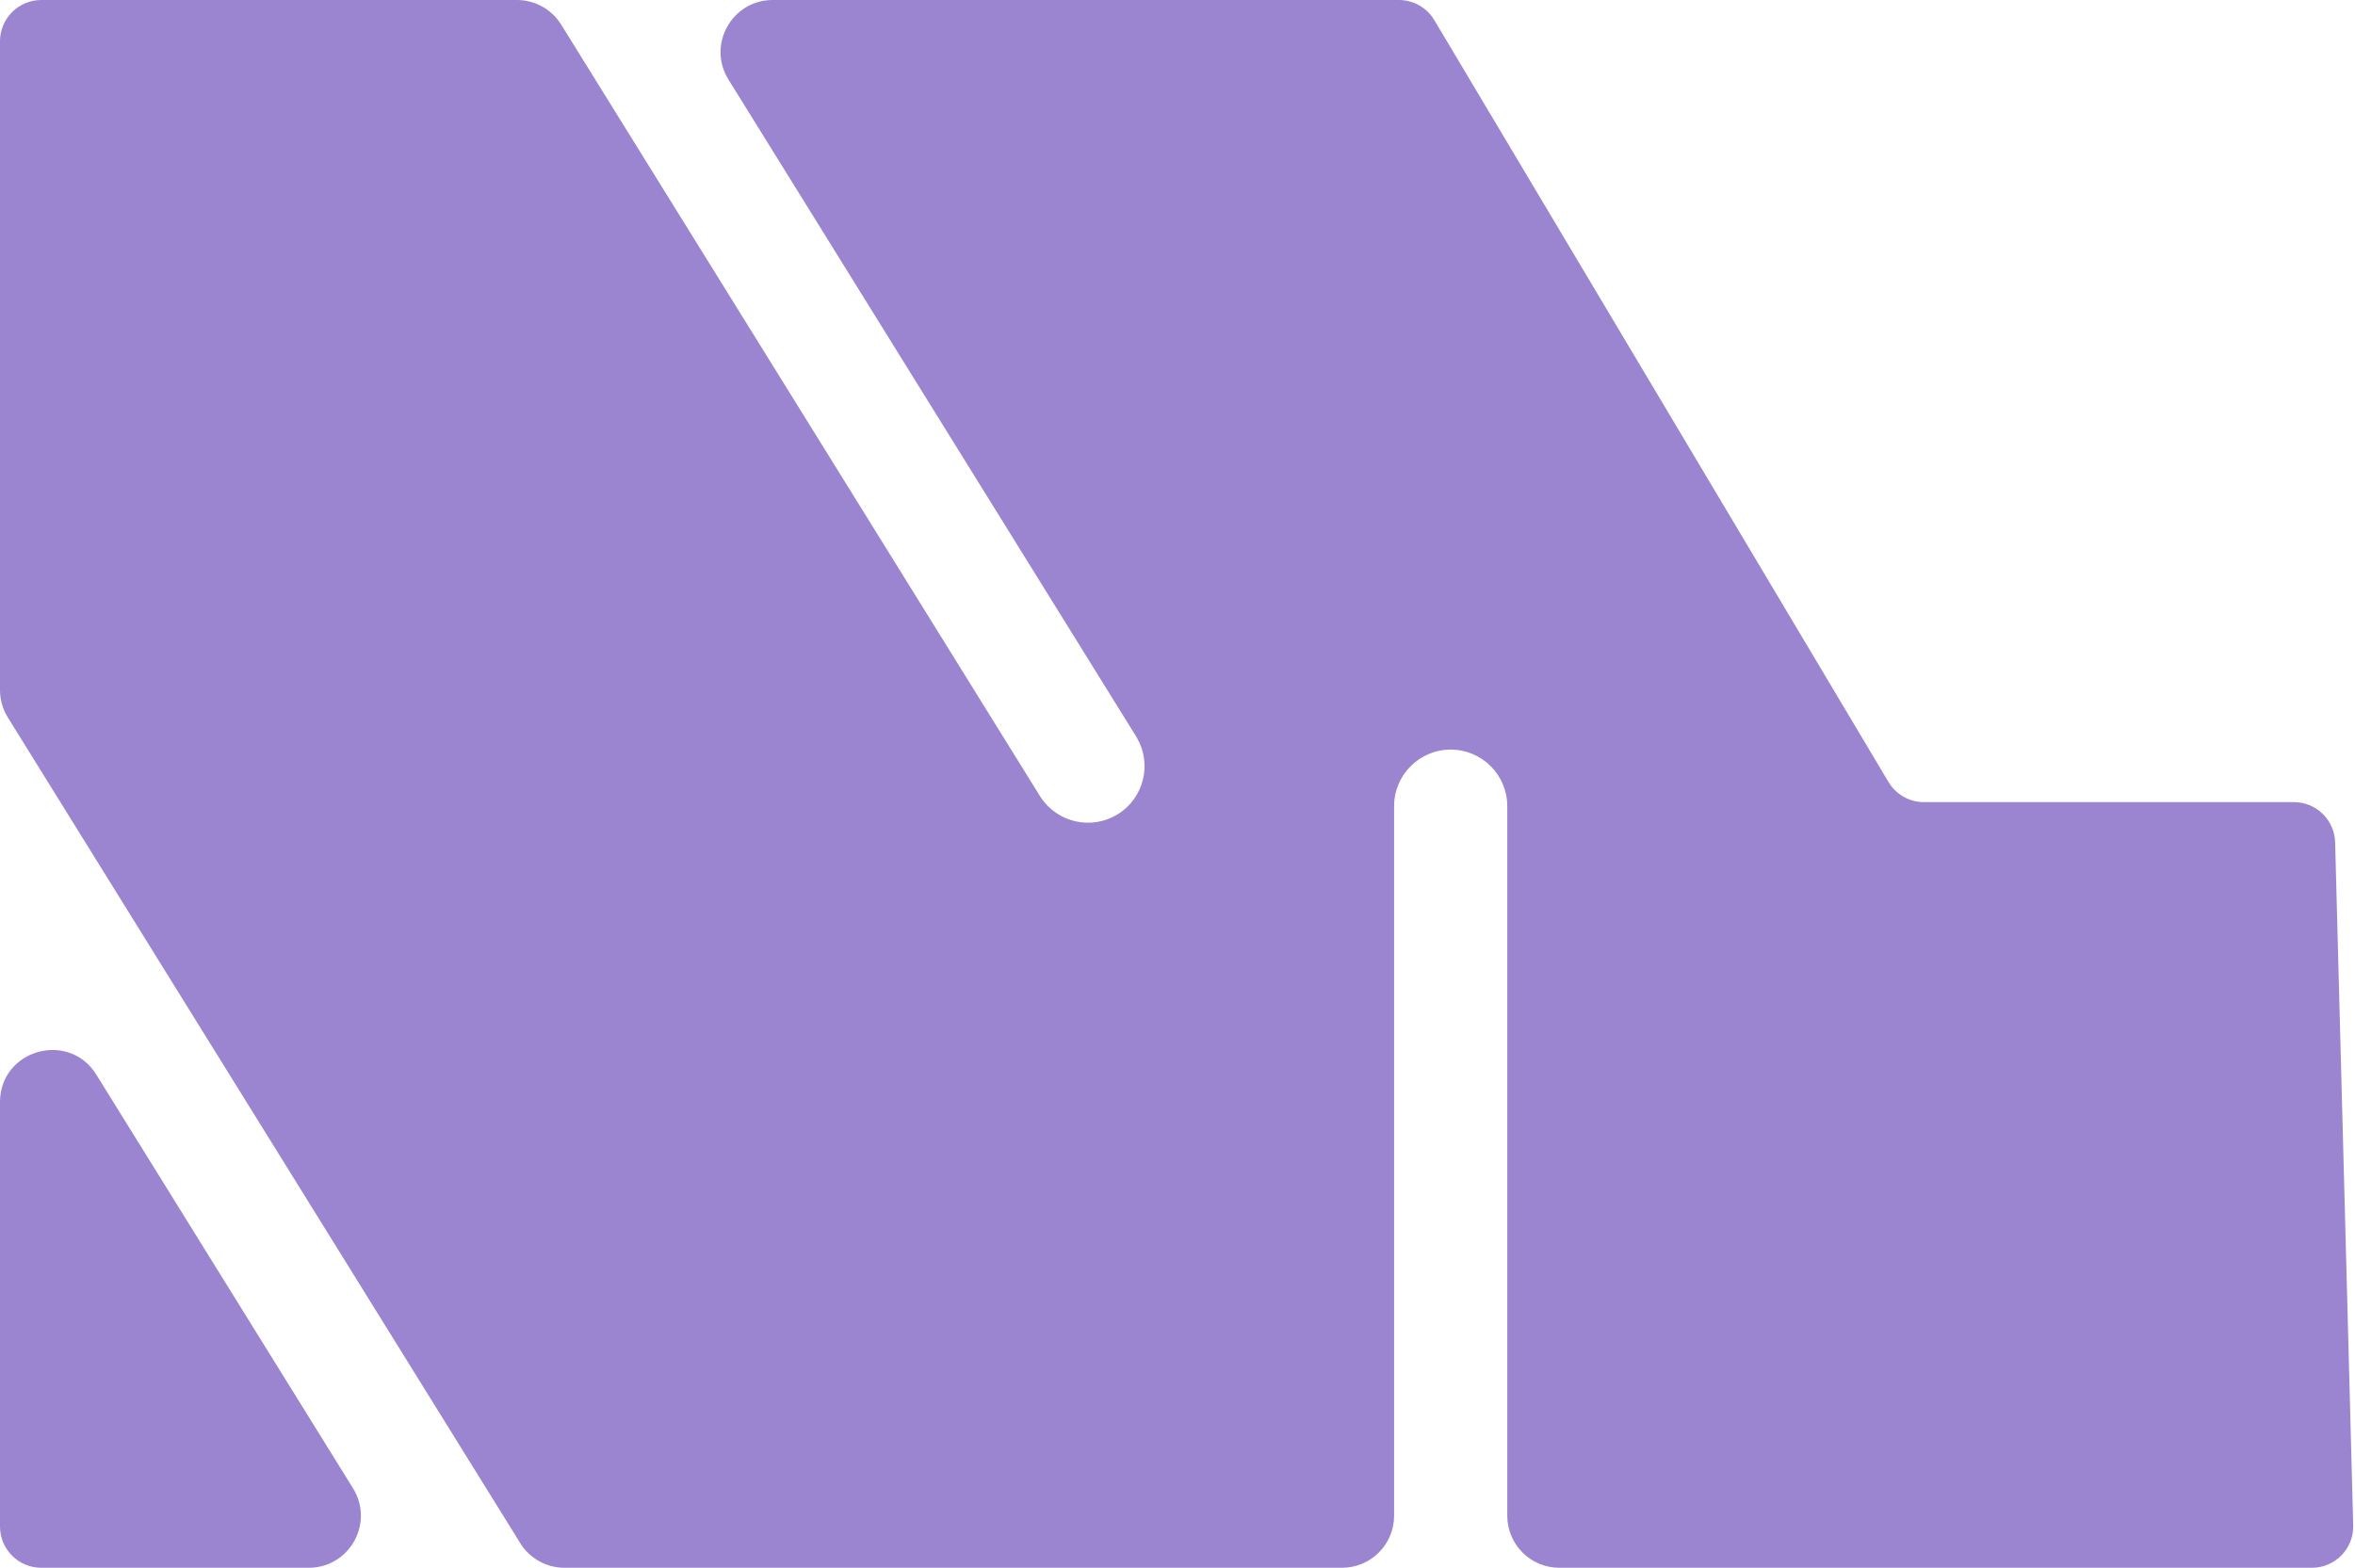 <svg xmlns="http://www.w3.org/2000/svg" version="1.1" xmlns:xlink="http://www.w3.org/1999/xlink" width="1311" height="873"><svg width="1311" height="873" viewBox="0 0 1311 873" fill="none" xmlns="http://www.w3.org/2000/svg">
<path d="M632.424 410.01L632.843 410.706C641.45 425.397 636.816 444.355 622.264 453.384C607.712 462.412 588.668 458.144 579.328 443.908L578.891 443.224L312.408 13.711C307.119 5.186 297.799 0 287.766 0H23C10.297 5.4545e-06 8.66498e-05 10.297 8.66498e-05 23V384.212C8.66498e-05 389.615 1.509 394.91 4.358 399.501L289.623 859.289C294.913 867.814 304.233 873 314.266 873H747.08C763.096 873 776.08 860.016 776.08 844V448.907C776.08 431.51 790.183 417.407 807.58 417.407C824.977 417.407 839.08 431.51 839.08 448.907V844C839.08 860.016 852.064 873 868.08 873H1287.01C1299.95 873 1310.35 862.328 1310 849.392L1299.94 469.043C1299.61 456.582 1289.42 446.651 1276.95 446.651H1071.05C1062.94 446.651 1055.44 442.387 1051.29 435.426L798.482 11.226C794.333 4.265 786.828 7.26581e-05 778.725 0H430.162C407.427 0 393.533 24.97 405.519 44.289L632.424 410.01ZM8.66498e-05 850C8.66498e-05 862.703 10.297 873 23 873H171.869C194.604 873 208.497 848.03 196.511 828.711L53.642 598.437C38.255 573.637 8.66498e-05 584.541 8.66498e-05 613.726V850Z" fill="#9B84D0"></path>
</svg><style>@media (prefers-color-scheme: light) { :root { filter: none; } }
@media (prefers-color-scheme: dark) { :root { filter: none; } }
</style></svg>